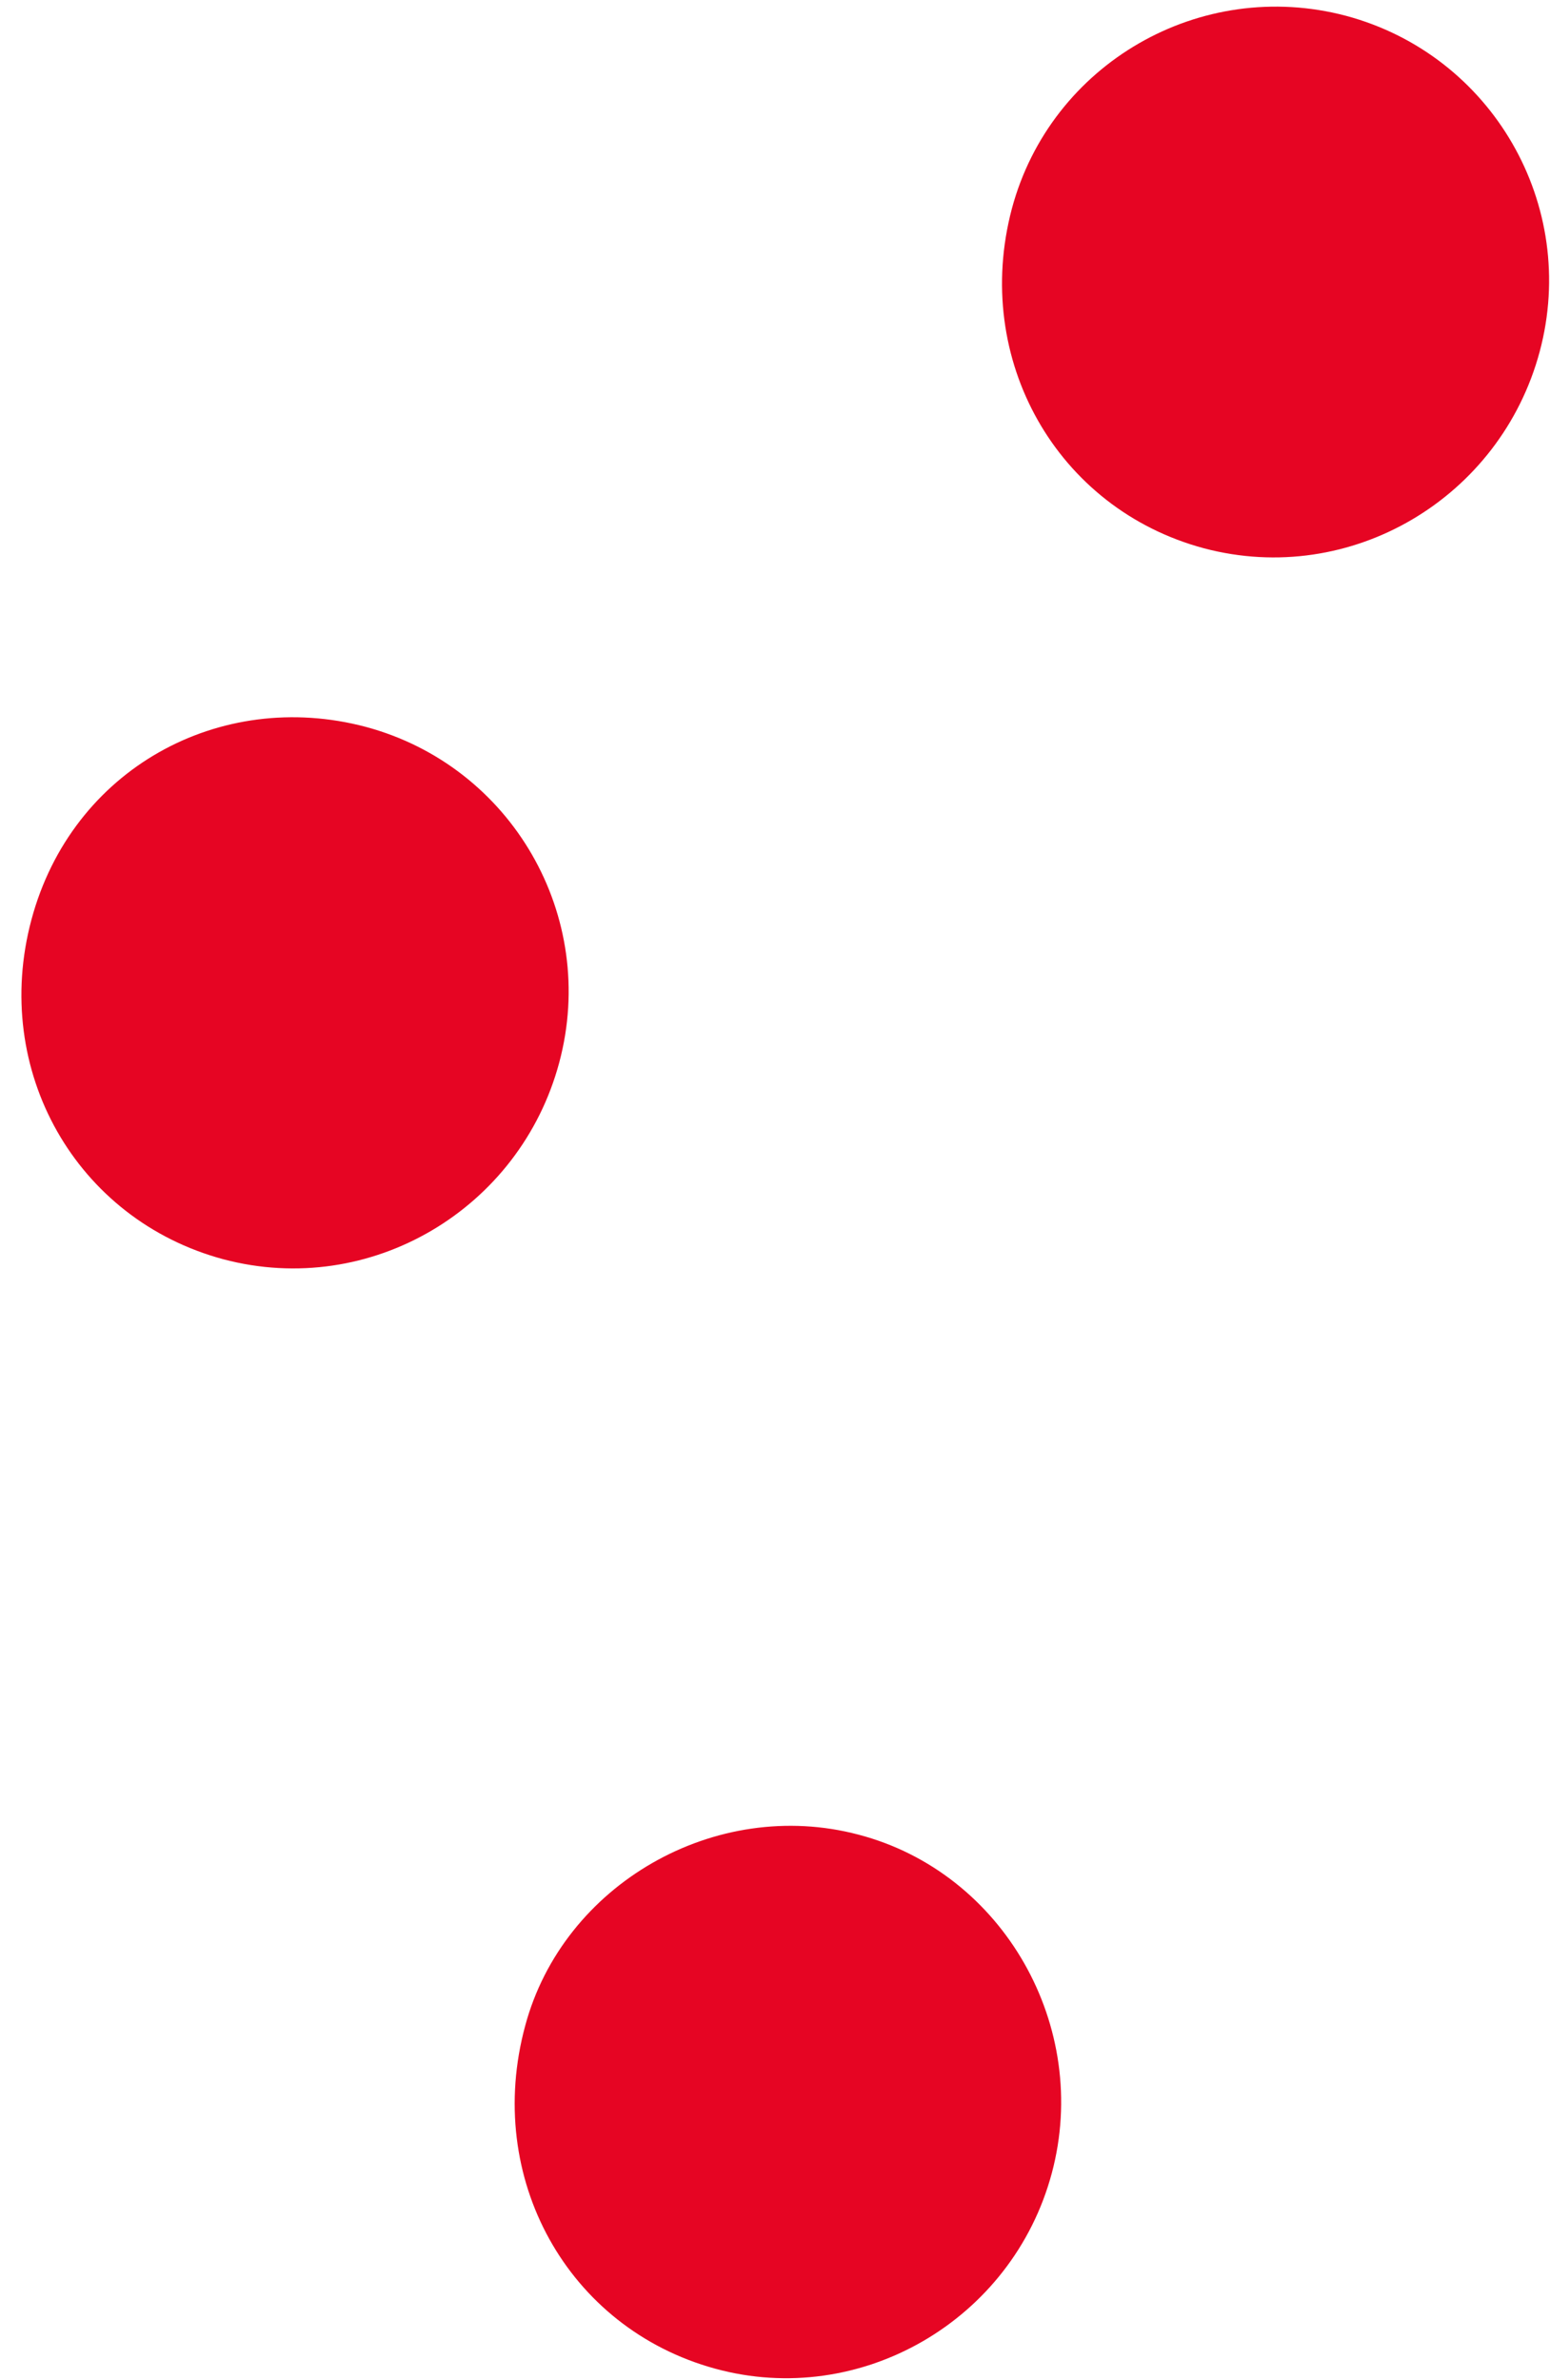 <svg width="43" height="66" viewBox="0 0 43 66" fill="none" xmlns="http://www.w3.org/2000/svg">
<path d="M29.179 60.261C28.084 64.347 23.866 66.787 19.836 65.681C15.745 64.559 13.427 60.393 14.569 56.177C15.621 52.249 19.849 49.824 23.816 50.874C27.835 51.925 30.267 56.2 29.179 60.261ZM37.343 0.439C41.392 1.524 43.802 5.688 42.714 9.75C41.625 13.811 37.476 16.283 33.4 15.204C29.315 14.109 26.965 9.961 28.071 5.787C29.149 1.762 33.303 -0.631 37.343 0.439ZM10.144 20.155C14.193 21.24 16.603 25.404 15.514 29.465C14.426 33.527 10.277 35.999 6.201 34.92C2.116 33.825 -0.249 29.686 0.872 25.503C1.993 21.32 6.104 19.085 10.144 20.155Z" fill="#E60523"/>
</svg>
